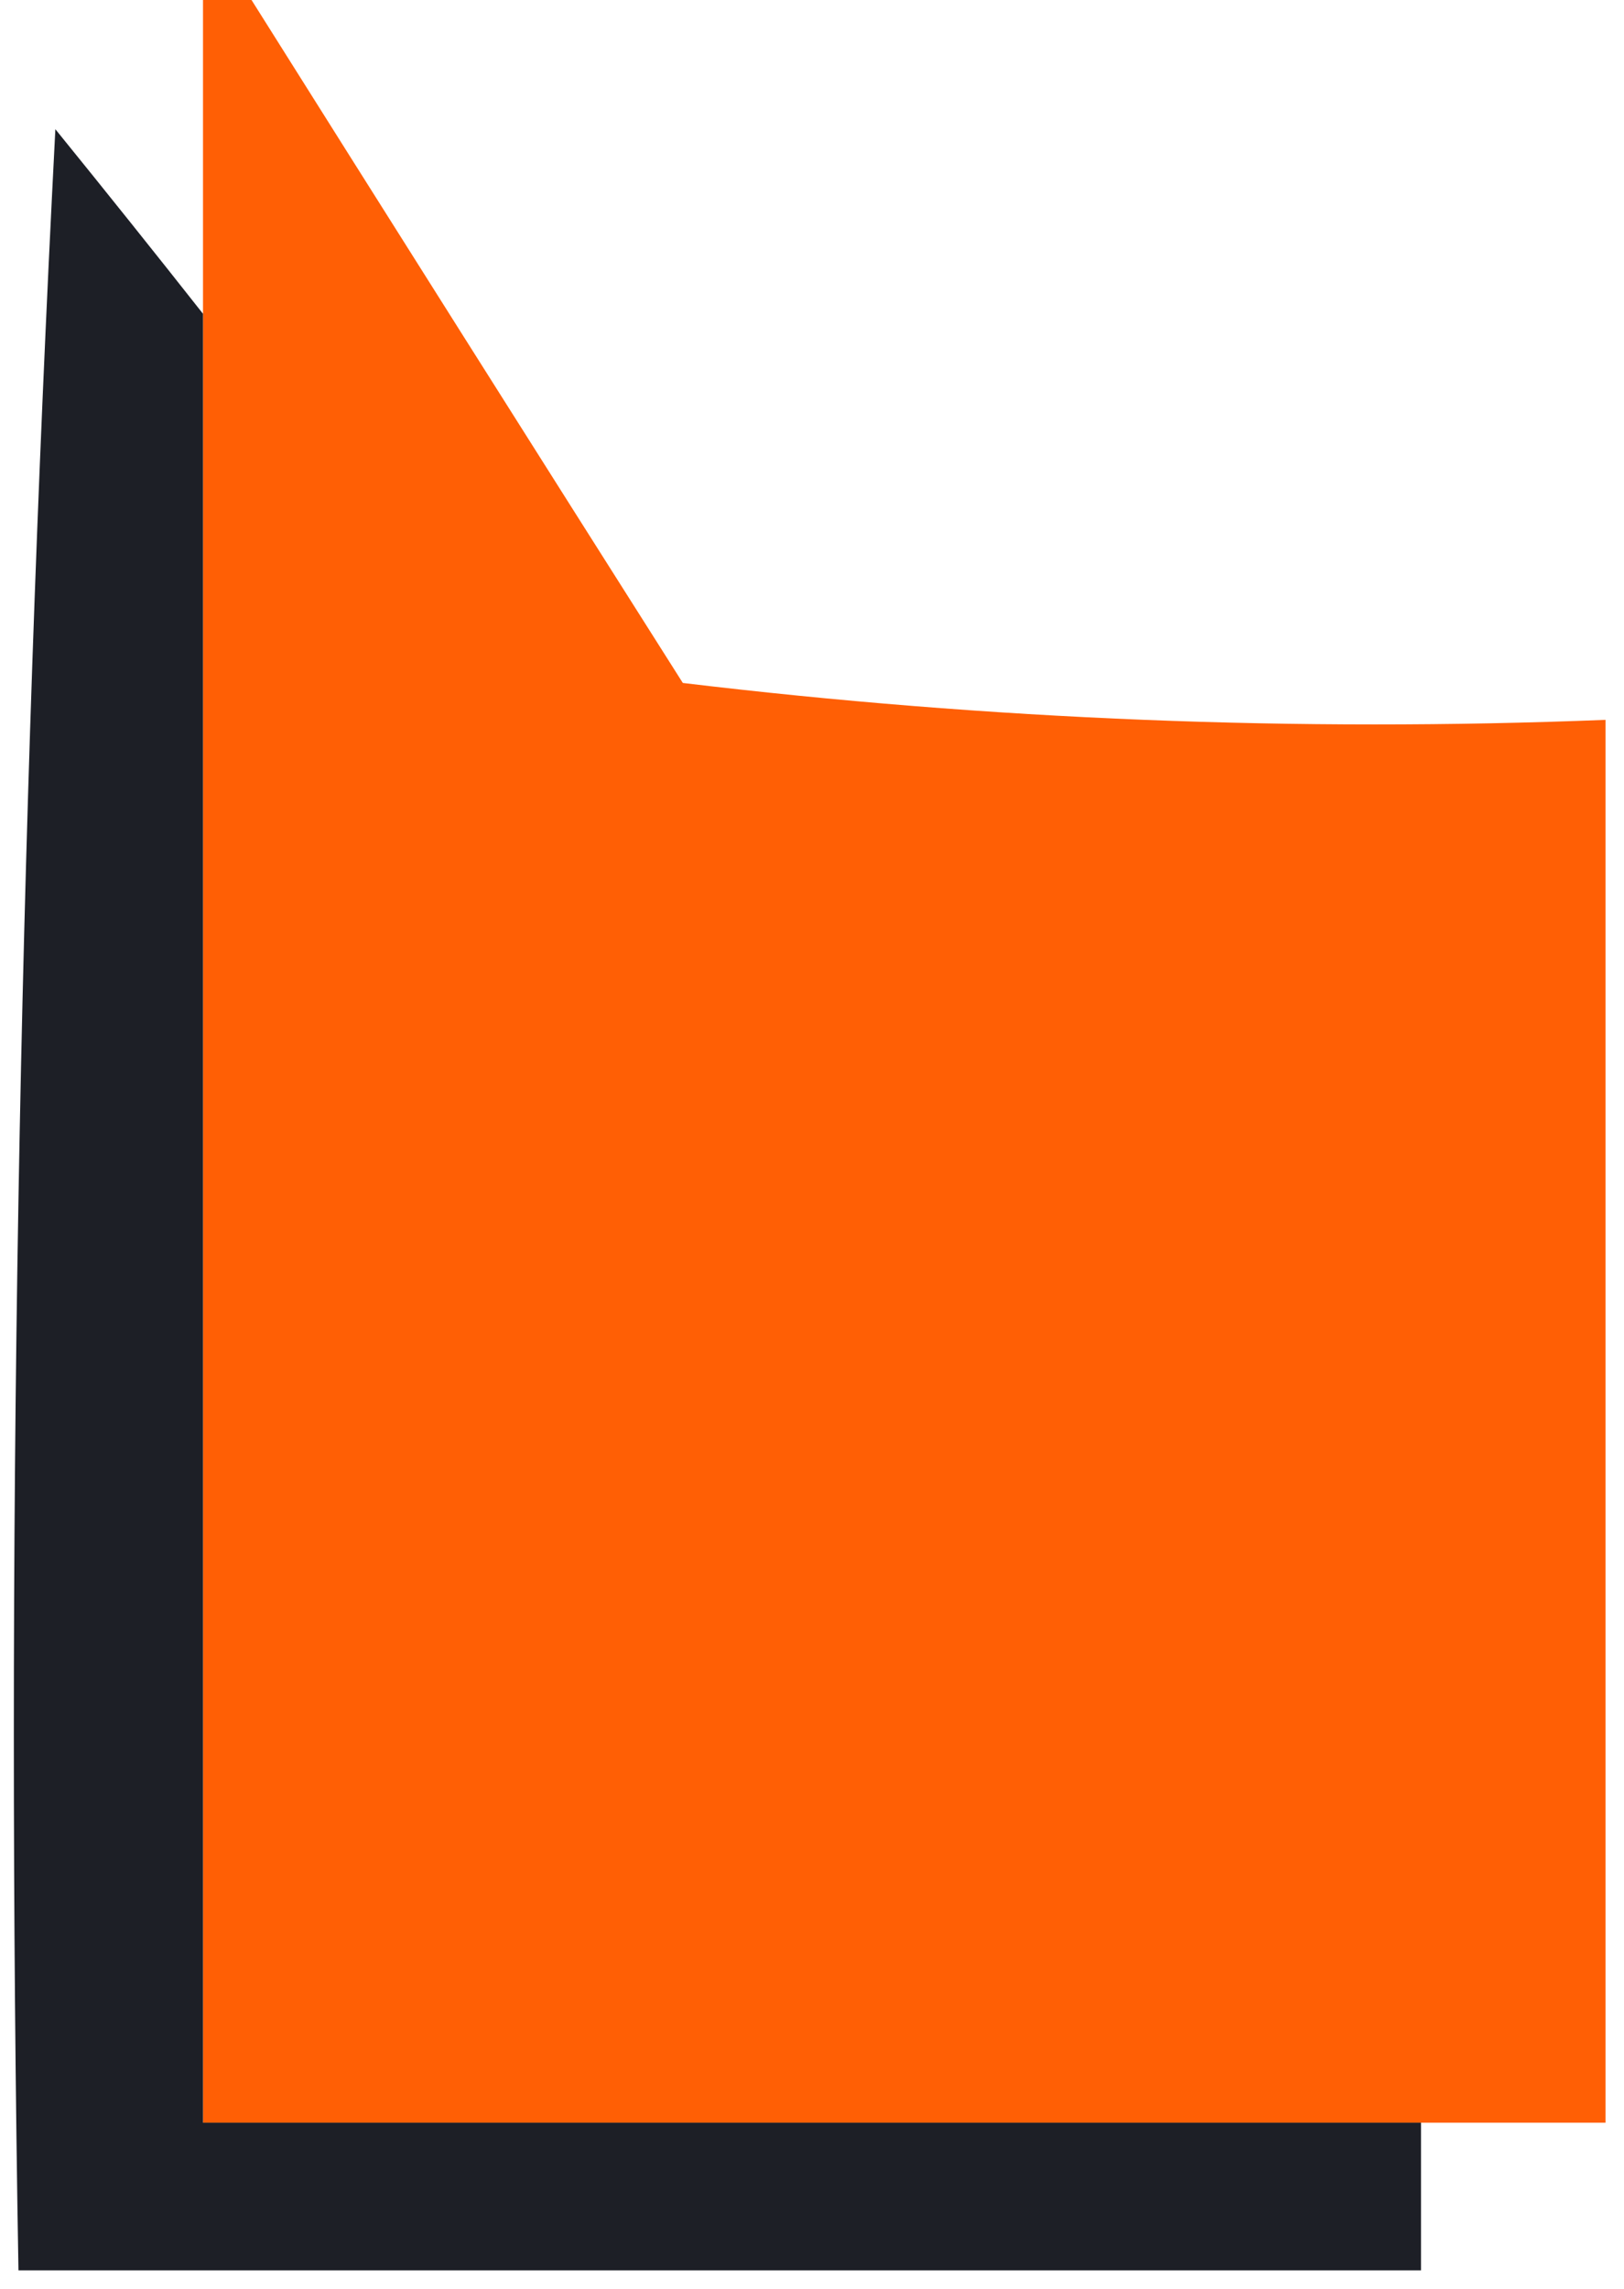 <?xml version="1.0" encoding="UTF-8"?>
<!DOCTYPE svg PUBLIC "-//W3C//DTD SVG 1.1//EN" "http://www.w3.org/Graphics/SVG/1.1/DTD/svg11.dtd">
<svg xmlns="http://www.w3.org/2000/svg" version="1.1" width="44px" height="62px" style="shape-rendering:geometricPrecision; text-rendering:geometricPrecision; image-rendering:optimizeQuality; fill-rule:evenodd; clip-rule:evenodd" xmlns:xlink="http://www.w3.org/1999/xlink">
<g><path style="opacity:0.979" fill="#ff5c00" d="M 5.5,-0.5 C 5.833,-0.5 6.167,-0.5 6.5,-0.5C 10.473,5.816 14.473,12.149 18.5,18.5C 26.807,19.498 35.14,19.831 43.5,19.5C 43.5,32.167 43.5,44.833 43.5,57.5C 41.833,57.5 40.167,57.5 38.5,57.5C 27.5,57.5 16.5,57.5 5.5,57.5C 5.5,41.167 5.5,24.833 5.5,8.5C 5.5,5.5 5.5,2.5 5.5,-0.5 Z"/></g>
<g><path style="opacity:0.883" fill="#00030b" d="M 5.5,8.5 C 5.5,24.833 5.5,41.167 5.5,57.5C 16.5,57.5 27.5,57.5 38.5,57.5C 38.5,58.833 38.5,60.167 38.5,61.5C 25.833,61.5 13.167,61.5 0.5,61.5C 0.167,42.155 0.5,22.822 1.5,3.5C 2.887,5.21 4.221,6.877 5.5,8.5 Z"/></g>
</svg>
